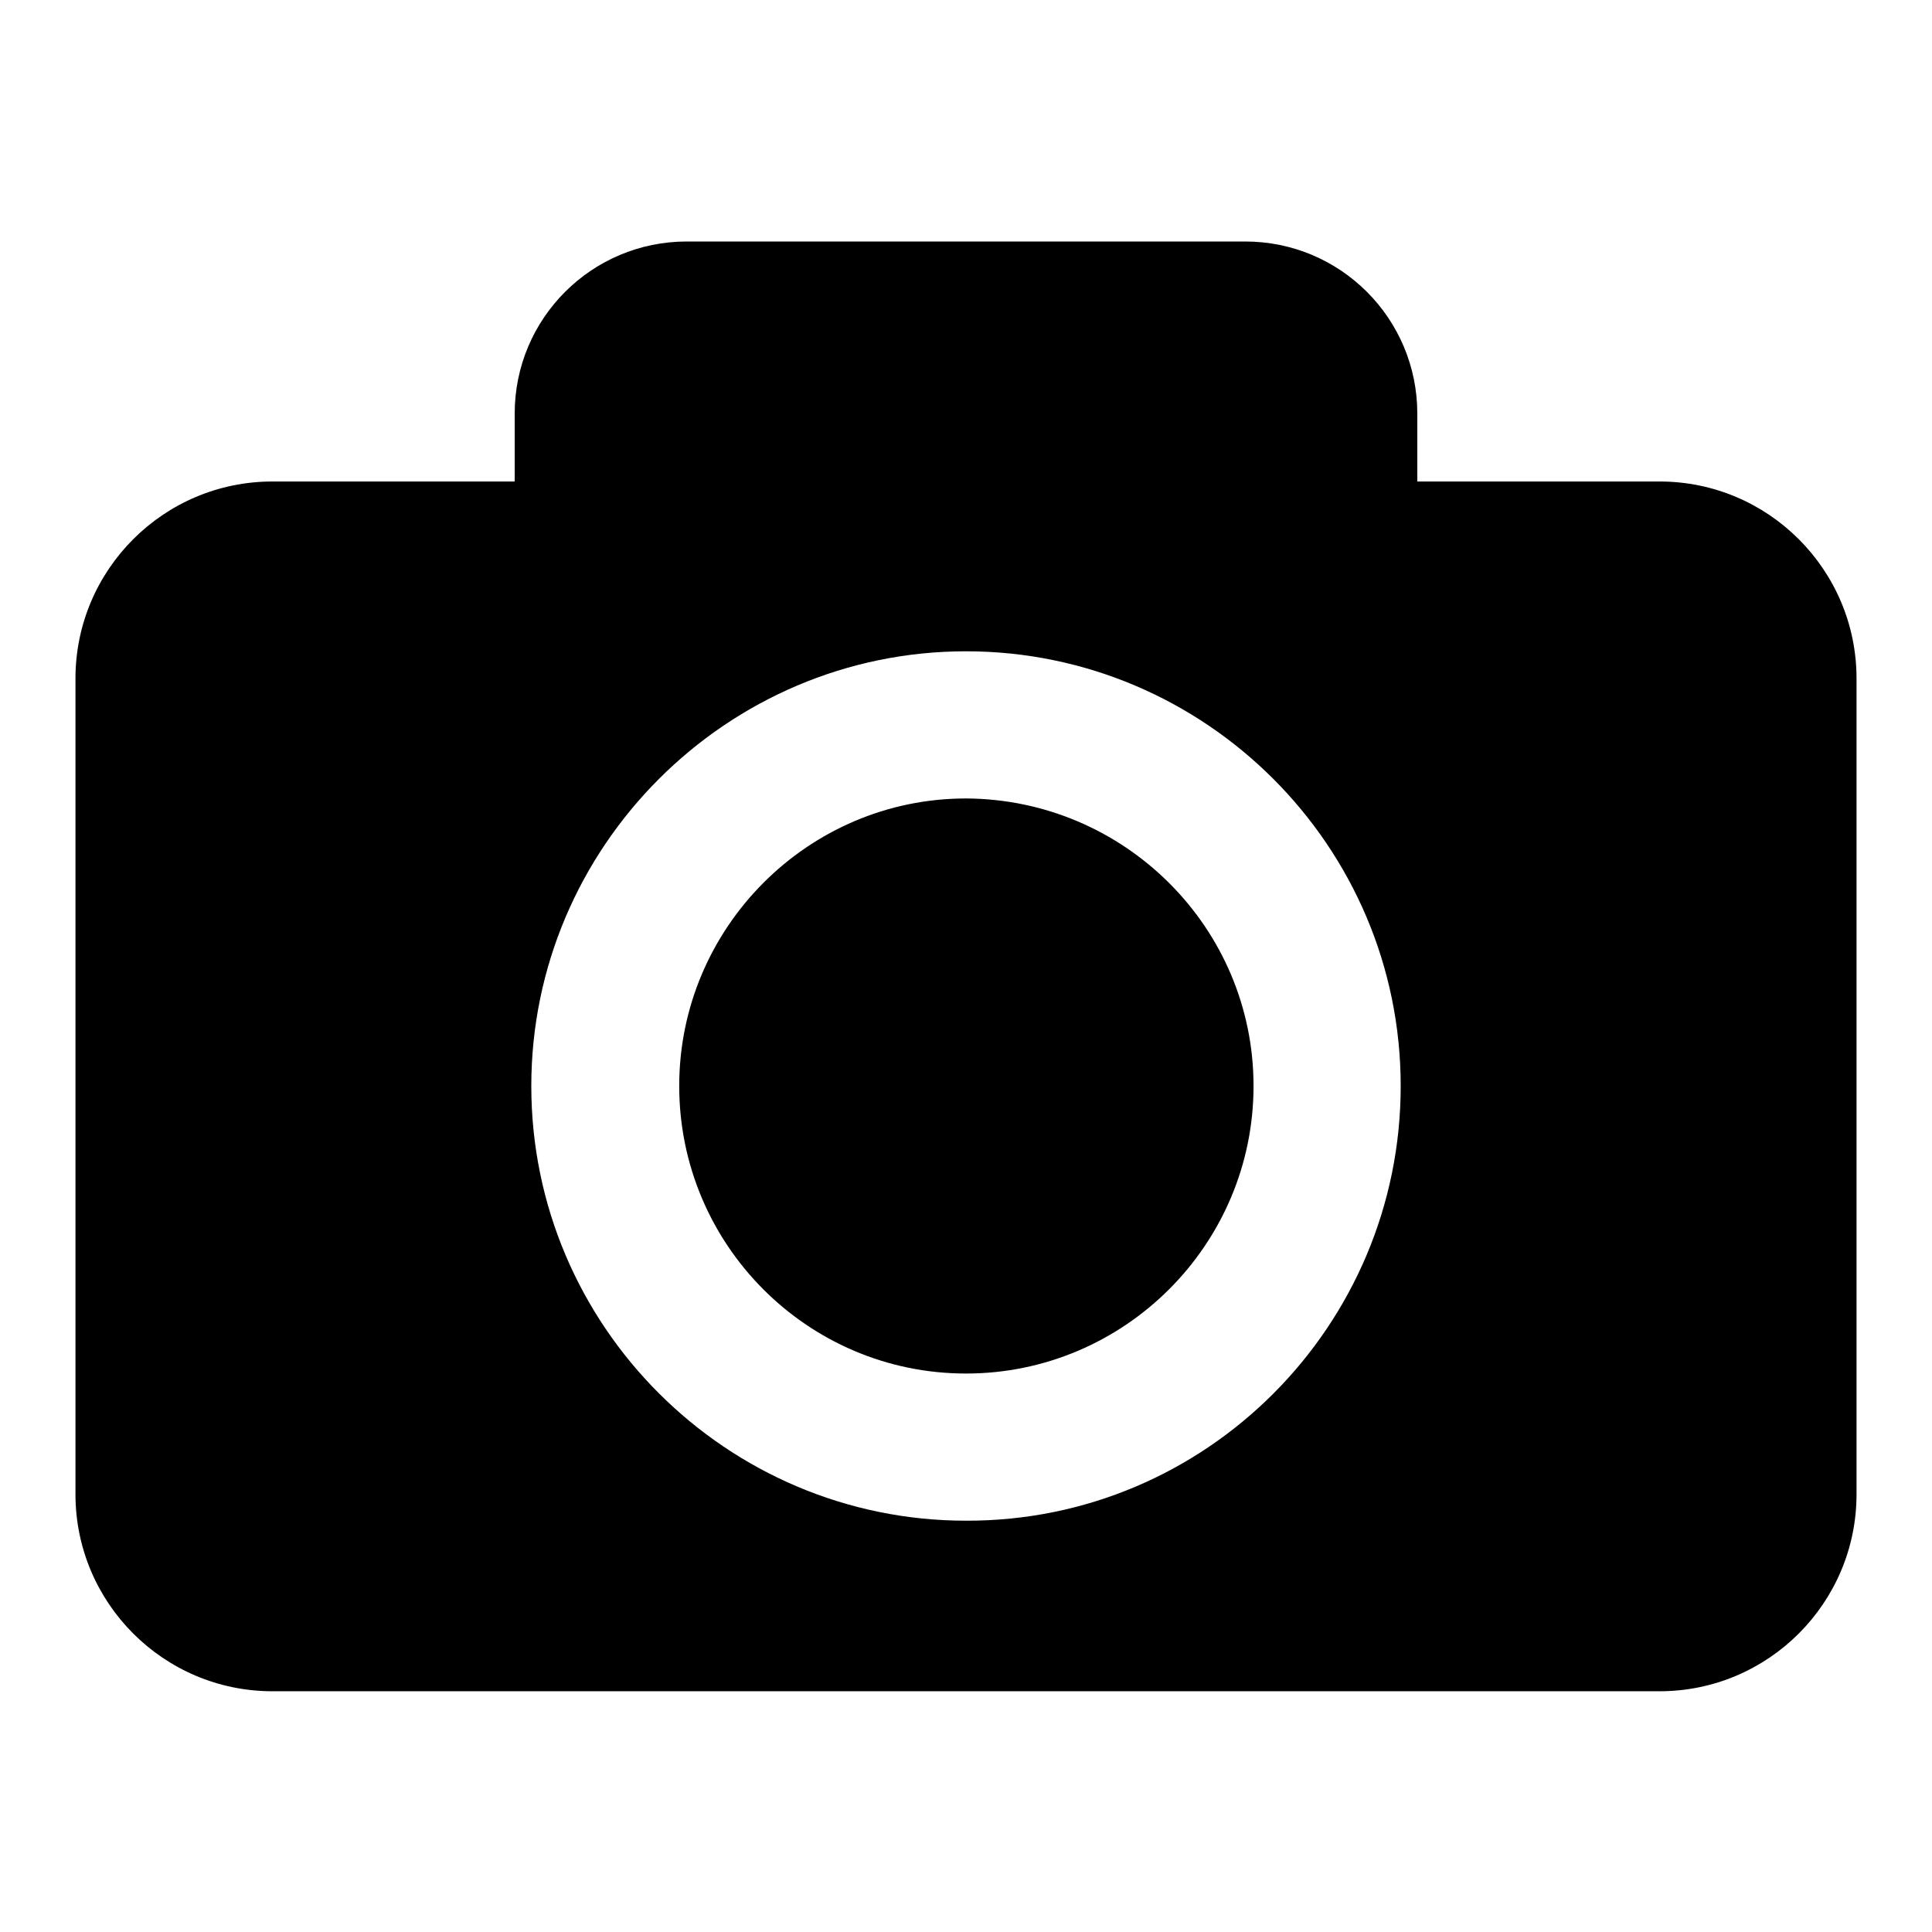 <?xml version="1.0" encoding="utf-8"?>
<!-- Svg Vector Icons : http://www.onlinewebfonts.com/icon -->
<!DOCTYPE svg PUBLIC "-//W3C//DTD SVG 1.1//EN" "http://www.w3.org/Graphics/SVG/1.1/DTD/svg11.dtd">
<svg version="1.1" xmlns="http://www.w3.org/2000/svg" xmlns:xlink="http://www.w3.org/1999/xlink" x="0px" y="0px" viewBox="0 0 256 256" enable-background="new 0 0 256 256" xml:space="preserve">
<g><g><path fill="#000000" d="M166.1,143.9c0,21-17.1,38.1-38.1,38.1c-21,0-38-17.1-38-38.1c0-21,17.1-38.1,38-38.1C149,105.9,166.1,122.9,166.1,143.9z M246,89.9V198c0,14.4-11.7,26.1-26.1,26.1H36.1C21.7,224.1,10,212.4,10,198V89.9c0-14.4,11.7-26.1,26.1-26.1h32.1v-9c0-12.6,10.2-22.8,22.8-22.8h74c12.6,0,22.8,10.2,22.8,22.8v9h32.1C234.3,63.8,246,75.5,246,89.9z M185.6,143.9c0-31.8-25.9-57.6-57.6-57.6s-57.6,25.9-57.6,57.6c0,31.8,25.9,57.6,57.6,57.6C159.8,201.6,185.6,175.7,185.6,143.9z"/></g></g>
</svg>